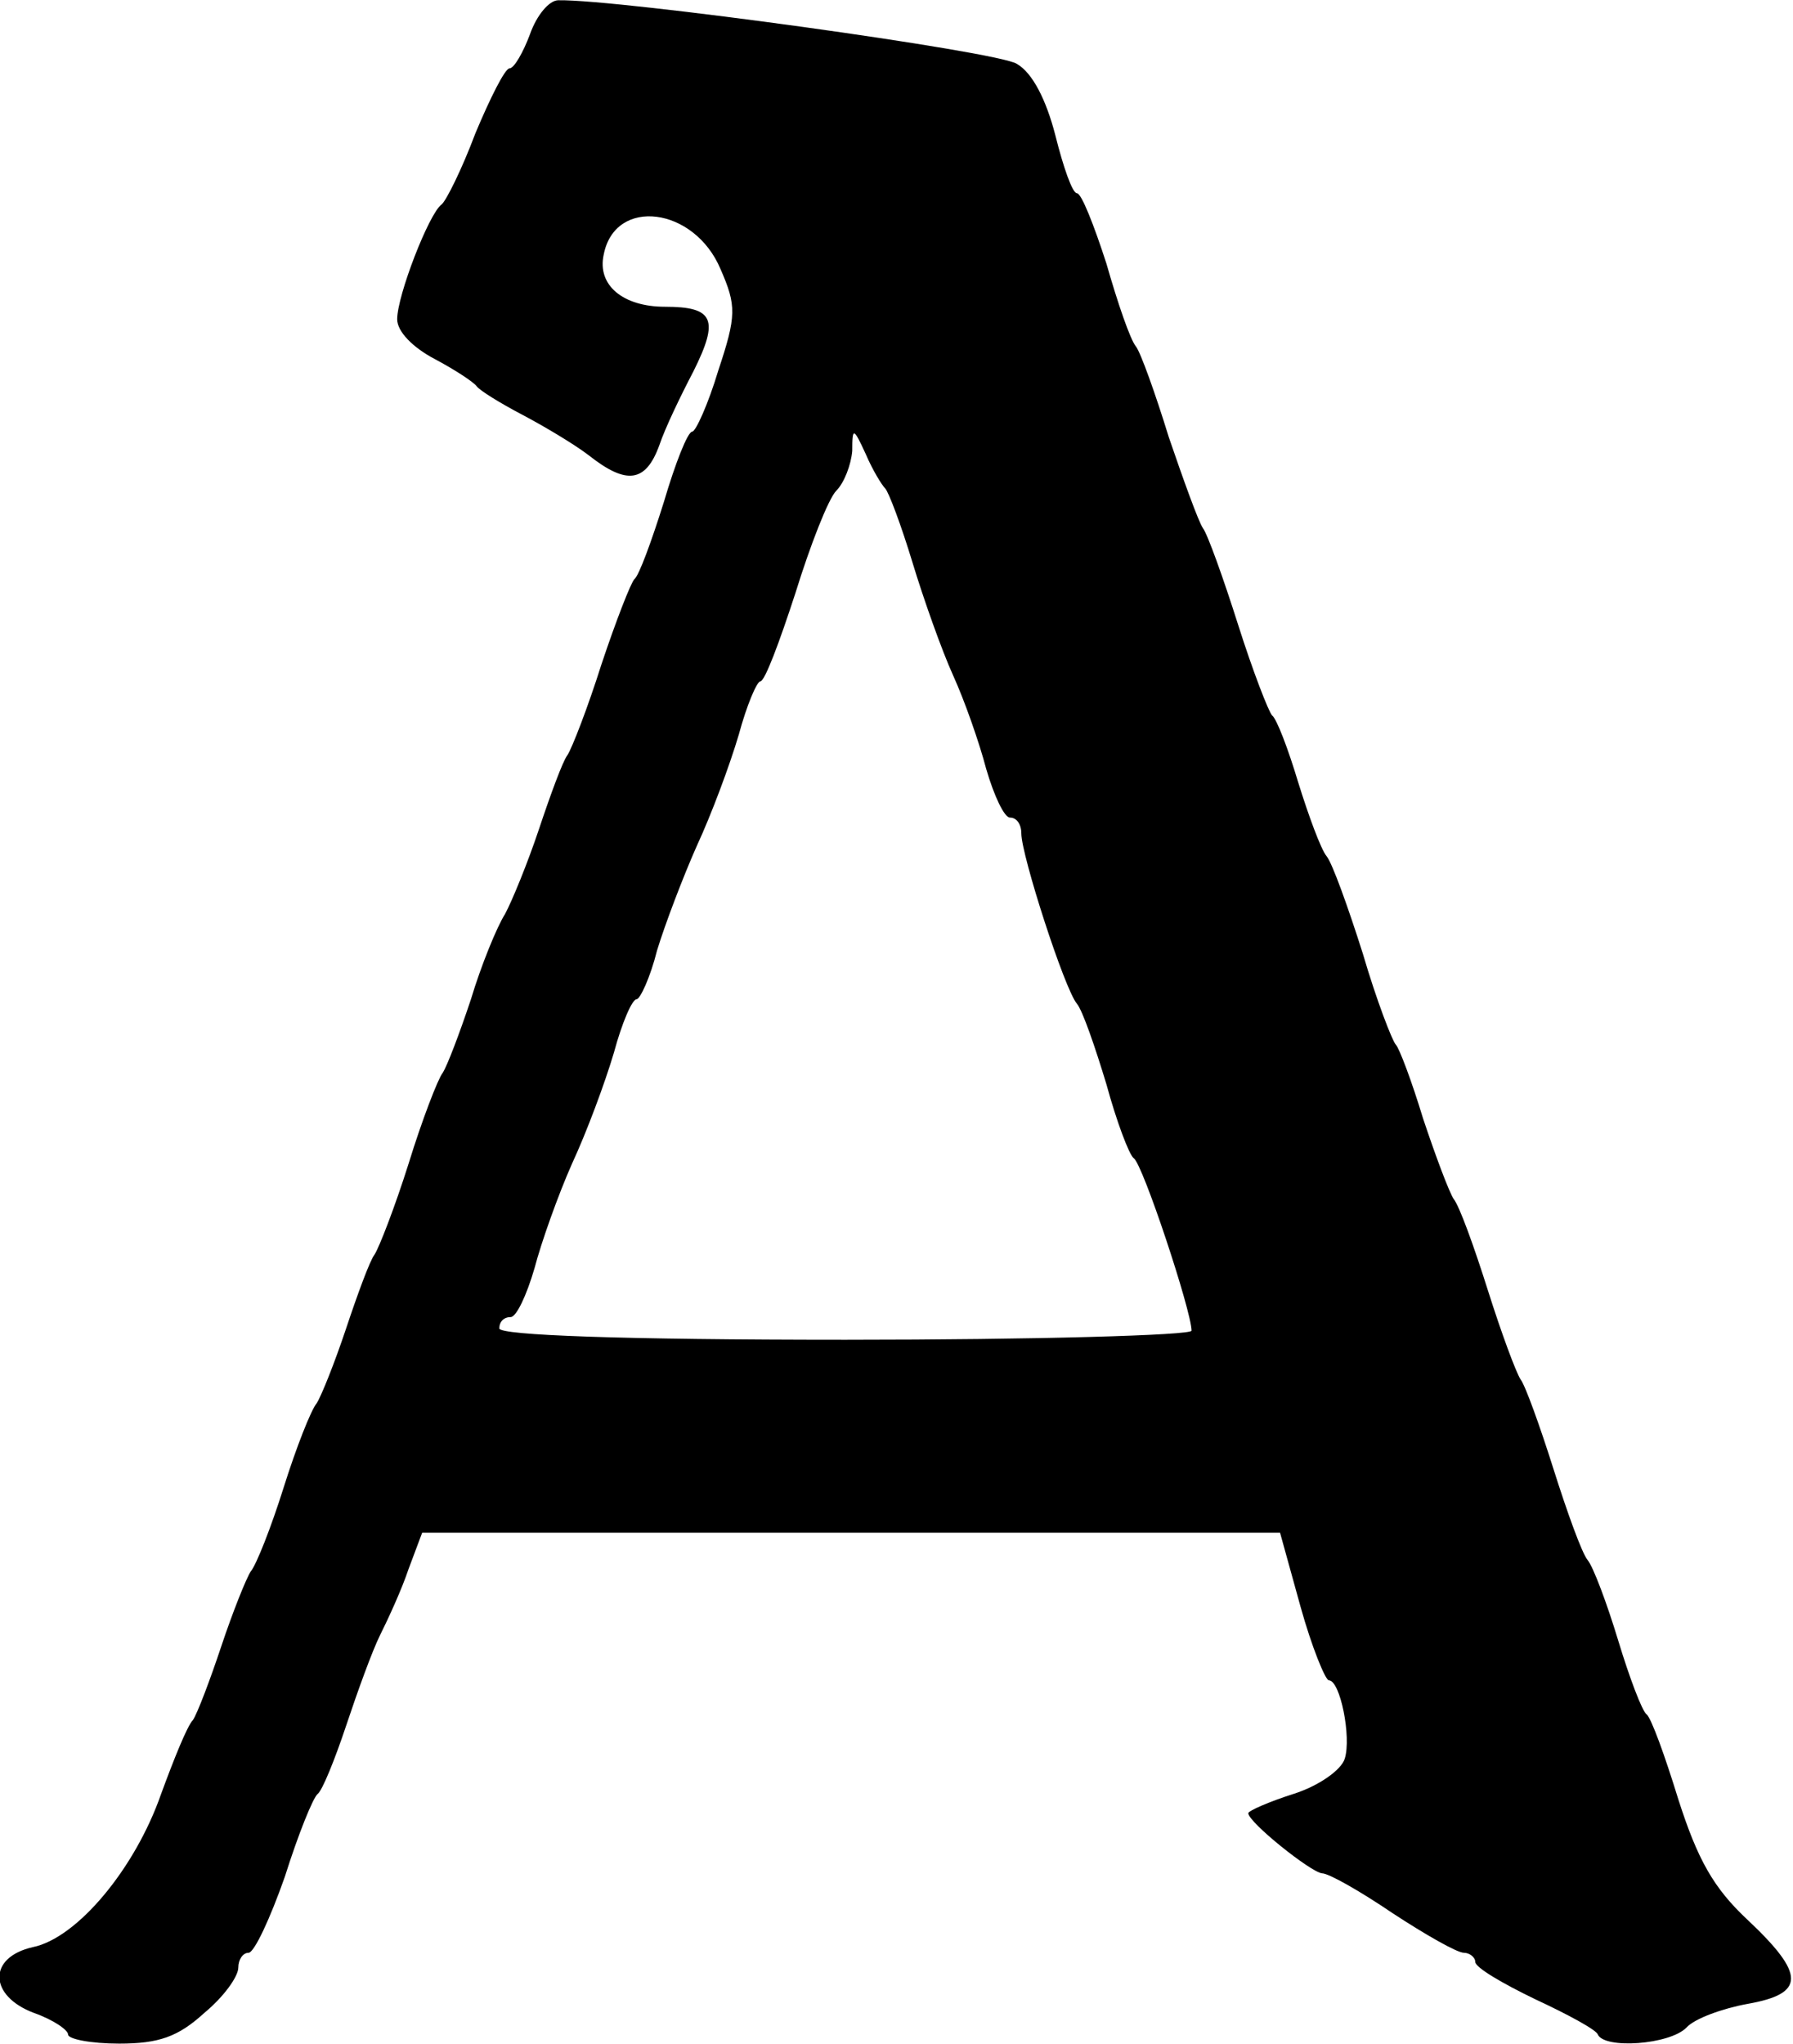 <?xml version="1.0" encoding="UTF-8" standalone="yes"?>
<svg version="1.0" xmlns="http://www.w3.org/2000/svg" width="41.584mm" height="47.386mm" viewBox="0 0 158 180" preserveAspectRatio="xMidYMid meet">
  <g transform="translate(0,180) scale(0.1,-0.1)" fill="#000000" stroke="none">
    <path d="M467 1770 c-6 -16 -14 -30 -18 -30 -4 0 -17 -26 -30 -57 -12 -32 -26
-60 -30 -63 -11 -8 -39 -80 -39 -101 0 -11 14 -25 33 -35 17 -9 34 -20 37 -24
3 -4 21 -15 40 -25 19 -10 46 -26 59 -36 33 -26 50 -24 62 9 5 15 19 44 30 65
23 46 18 57 -25 57 -37 0 -60 19 -54 46 10 51 80 42 103 -13 14 -32 14 -41 -2
-89 -9 -30 -20 -54 -23 -54 -4 0 -15 -28 -25 -62 -11 -35 -22 -65 -26 -68 -3
-3 -16 -36 -29 -75 -12 -38 -26 -74 -30 -80 -4 -5 -15 -35 -25 -65 -10 -30
-24 -64 -30 -75 -7 -11 -21 -45 -30 -75 -10 -30 -21 -59 -25 -65 -4 -5 -18
-41 -30 -80 -12 -38 -26 -74 -30 -80 -4 -5 -15 -35 -25 -65 -10 -30 -22 -60
-26 -66 -5 -6 -18 -39 -29 -74 -11 -35 -24 -68 -29 -74 -4 -6 -16 -36 -26 -66
-10 -30 -21 -59 -25 -65 -5 -5 -17 -35 -28 -65 -23 -66 -74 -127 -113 -135
-40 -9 -39 -43 1 -58 17 -6 30 -15 30 -19 0 -4 20 -8 45 -8 35 0 52 6 75 27
17 14 30 32 30 40 0 7 4 13 9 13 5 0 19 30 32 67 12 38 25 70 29 73 4 3 15 30
25 60 10 30 23 66 30 80 7 14 19 40 25 58 l12 32 378 0 378 0 18 -65 c10 -36
22 -65 25 -65 10 0 20 -50 14 -69 -3 -10 -23 -24 -45 -31 -22 -7 -40 -15 -40
-17 0 -8 55 -52 65 -53 6 0 34 -16 62 -35 29 -19 57 -35 63 -35 5 0 10 -4 10
-8 0 -5 24 -19 53 -33 28 -13 54 -27 55 -31 6 -13 63 -9 78 6 7 8 32 17 54 21
51 9 51 26 0 74 -30 28 -44 53 -61 106 -12 39 -24 72 -28 75 -4 3 -15 32 -25
65 -10 33 -22 65 -27 71 -5 6 -18 42 -30 80 -12 38 -25 74 -29 79 -4 6 -17 41
-29 79 -12 38 -25 74 -30 80 -4 6 -16 38 -27 71 -10 33 -21 62 -24 65 -3 3
-17 39 -29 80 -13 41 -27 80 -32 86 -5 6 -16 36 -25 65 -9 30 -19 56 -23 59
-3 3 -17 39 -30 80 -13 41 -27 80 -31 85 -4 6 -17 42 -30 80 -12 39 -25 75
-29 80 -5 6 -16 38 -26 73 -11 34 -22 62 -26 62 -4 0 -12 23 -19 51 -8 31 -20
55 -34 63 -17 11 -351 57 -404 56 -8 0 -19 -13 -25 -30z m313 -400 c3 -3 14
-32 24 -65 10 -33 26 -78 36 -100 10 -22 23 -59 29 -82 7 -24 16 -43 21 -43 6
0 10 -6 10 -14 0 -19 38 -137 49 -150 5 -6 16 -38 26 -71 9 -33 20 -62 24 -65
8 -5 51 -135 51 -152 0 -4 -137 -8 -305 -8 -197 0 -305 4 -305 10 0 6 4 10 10
10 5 0 14 19 21 43 6 23 21 65 33 92 13 28 29 71 37 98 7 26 16 47 20 47 3 0
12 19 18 43 7 23 23 65 35 92 13 28 29 71 37 98 7 26 16 47 19 47 4 0 17 35
31 78 13 42 29 83 36 90 7 7 13 23 14 35 0 21 1 21 12 -3 6 -14 14 -27 17 -30z"/>
  </g>
</svg>